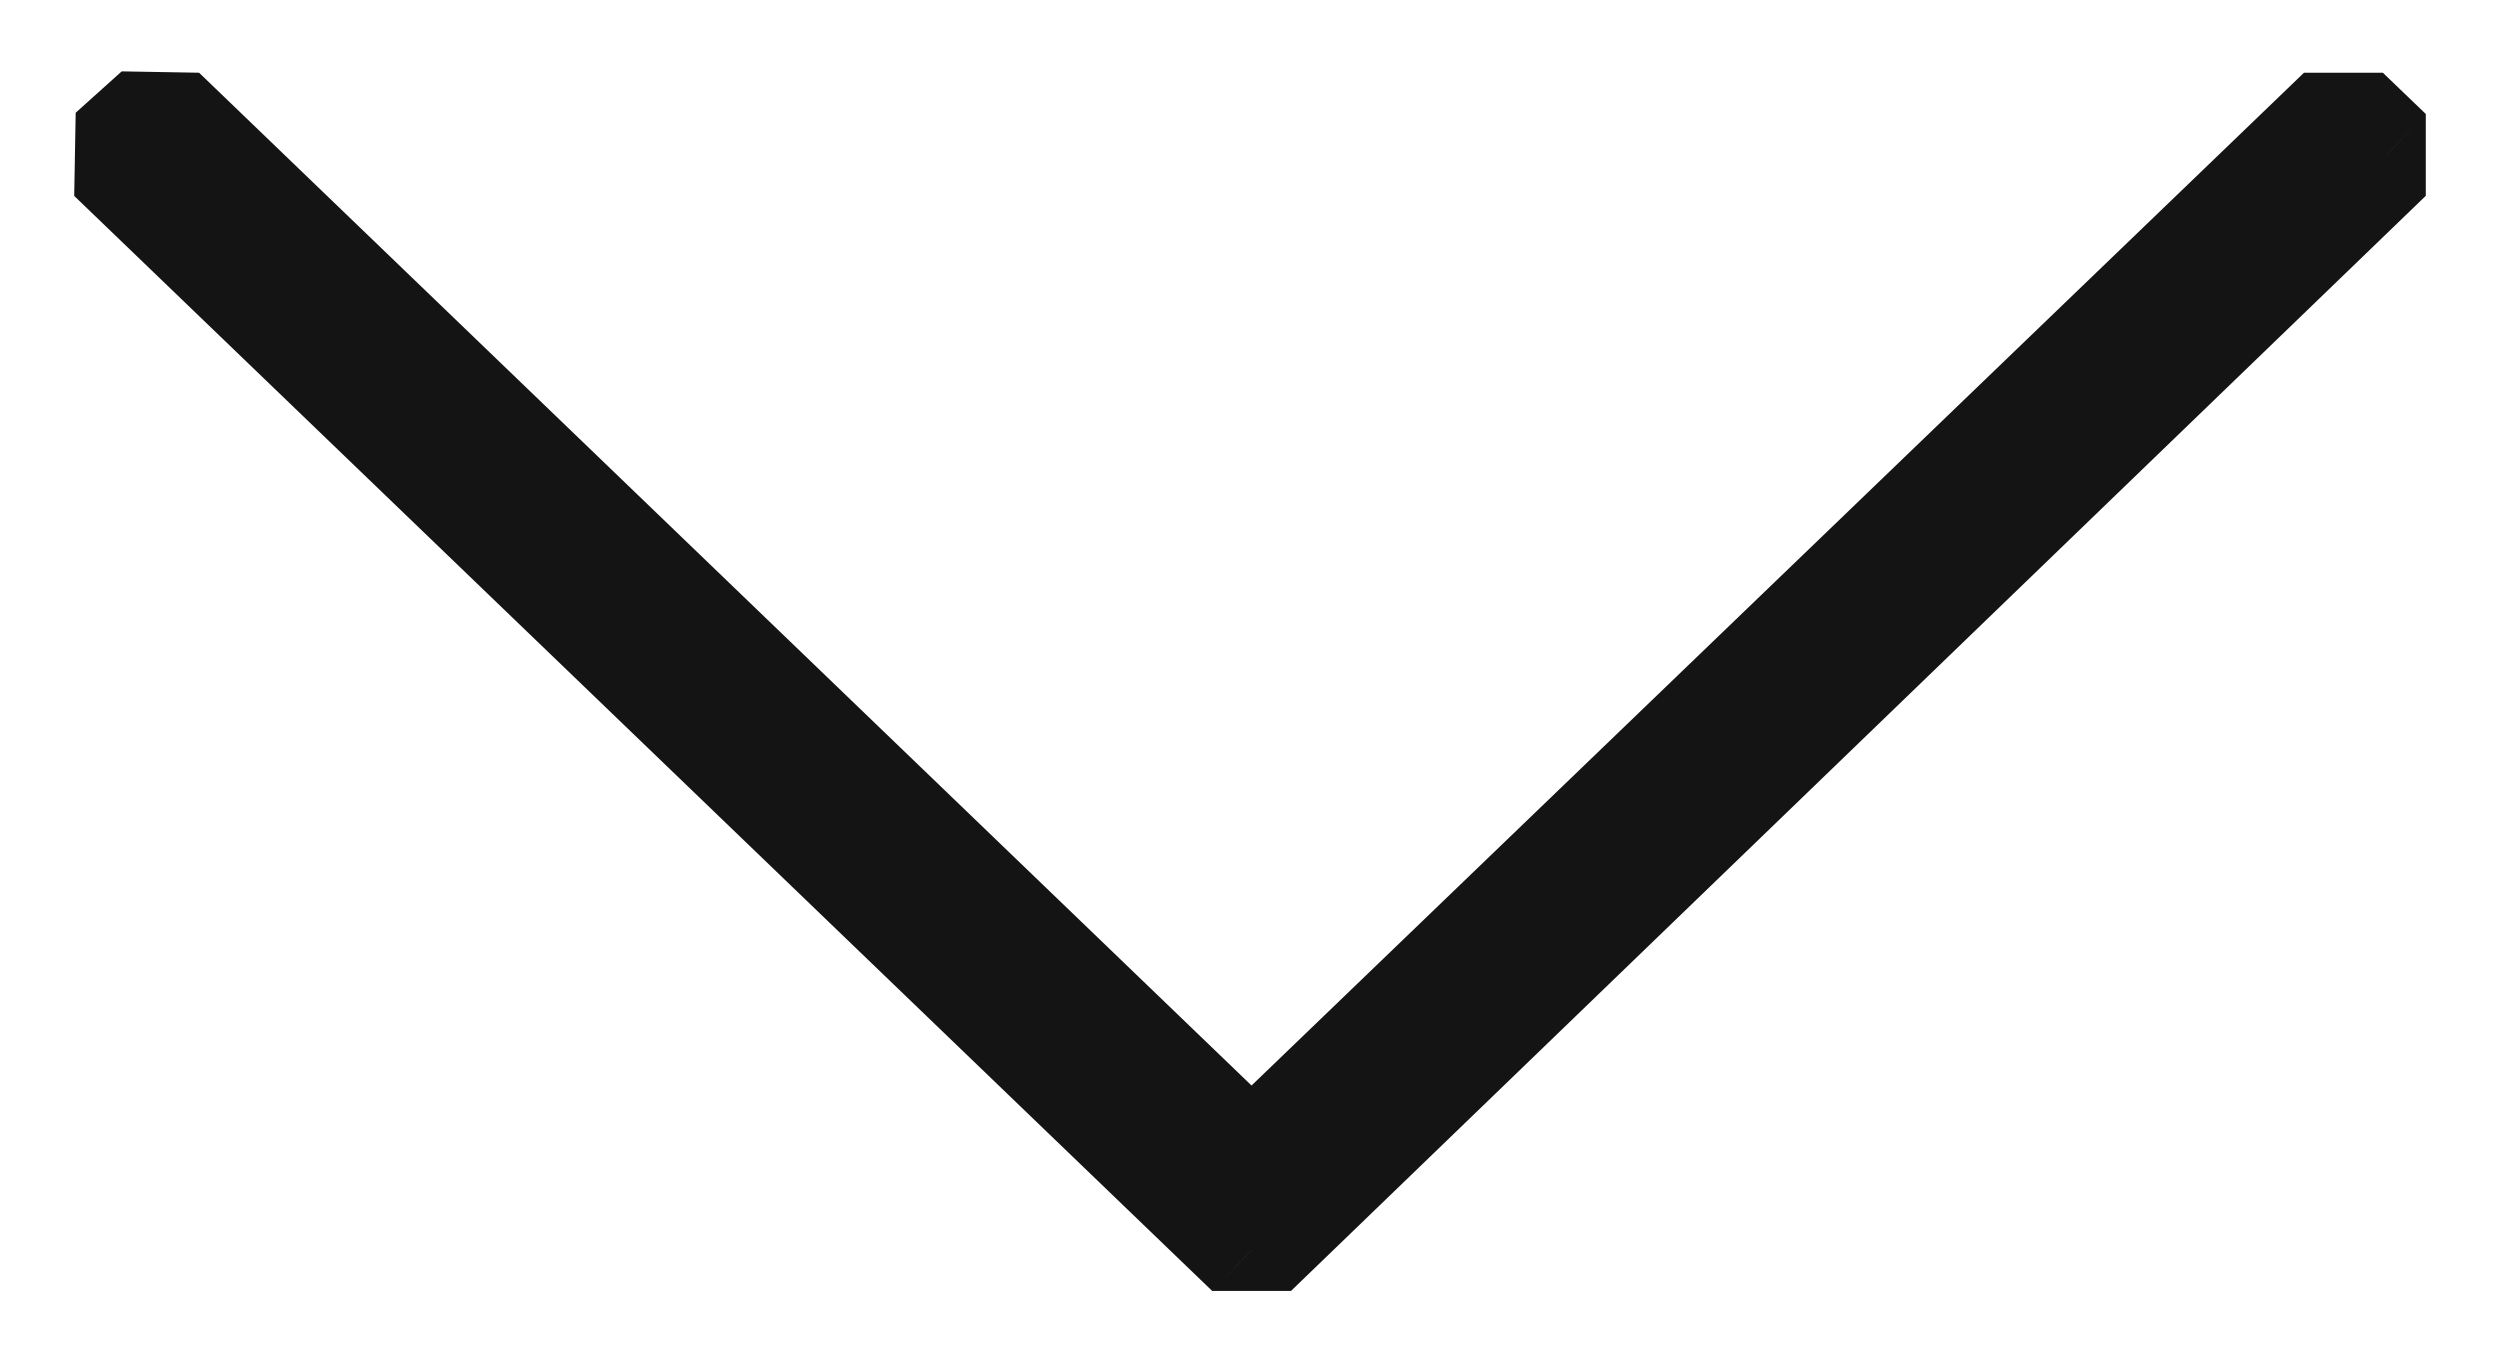 <svg width="22" height="12" viewBox="0 0 22 12" fill="none" xmlns="http://www.w3.org/2000/svg">
<path d="M11.014 11L1 1.364L1.405 1L11.014 10.247L20.622 1L21 1.364L11.014 11Z" fill="#141414"/>
<path d="M11.014 11L10.667 11.36L11.361 11.36L11.014 11ZM1 1.364L0.666 0.992L0.653 1.724L1 1.364ZM1.405 1L1.752 0.64L1.071 0.628L1.405 1ZM11.014 10.247L10.667 10.607L11.36 10.607L11.014 10.247ZM20.622 1L20.969 0.64L20.275 0.64L20.622 1ZM21 1.364L21.347 1.723L21.347 1.003L21 1.364ZM11.36 10.64L1.347 1.003L0.653 1.724L10.667 11.36L11.36 10.64ZM1.334 1.736L1.739 1.372L1.071 0.628L0.666 0.992L1.334 1.736ZM1.058 1.36L10.667 10.607L11.36 9.886L1.752 0.64L1.058 1.36ZM11.36 10.607L20.969 1.36L20.275 0.64L10.667 9.886L11.36 10.607ZM20.275 1.36L20.653 1.724L21.347 1.003L20.969 0.64L20.275 1.36ZM20.653 1.004L10.666 10.64L11.361 11.36L21.347 1.723L20.653 1.004Z" fill="#141414"/>
</svg>
